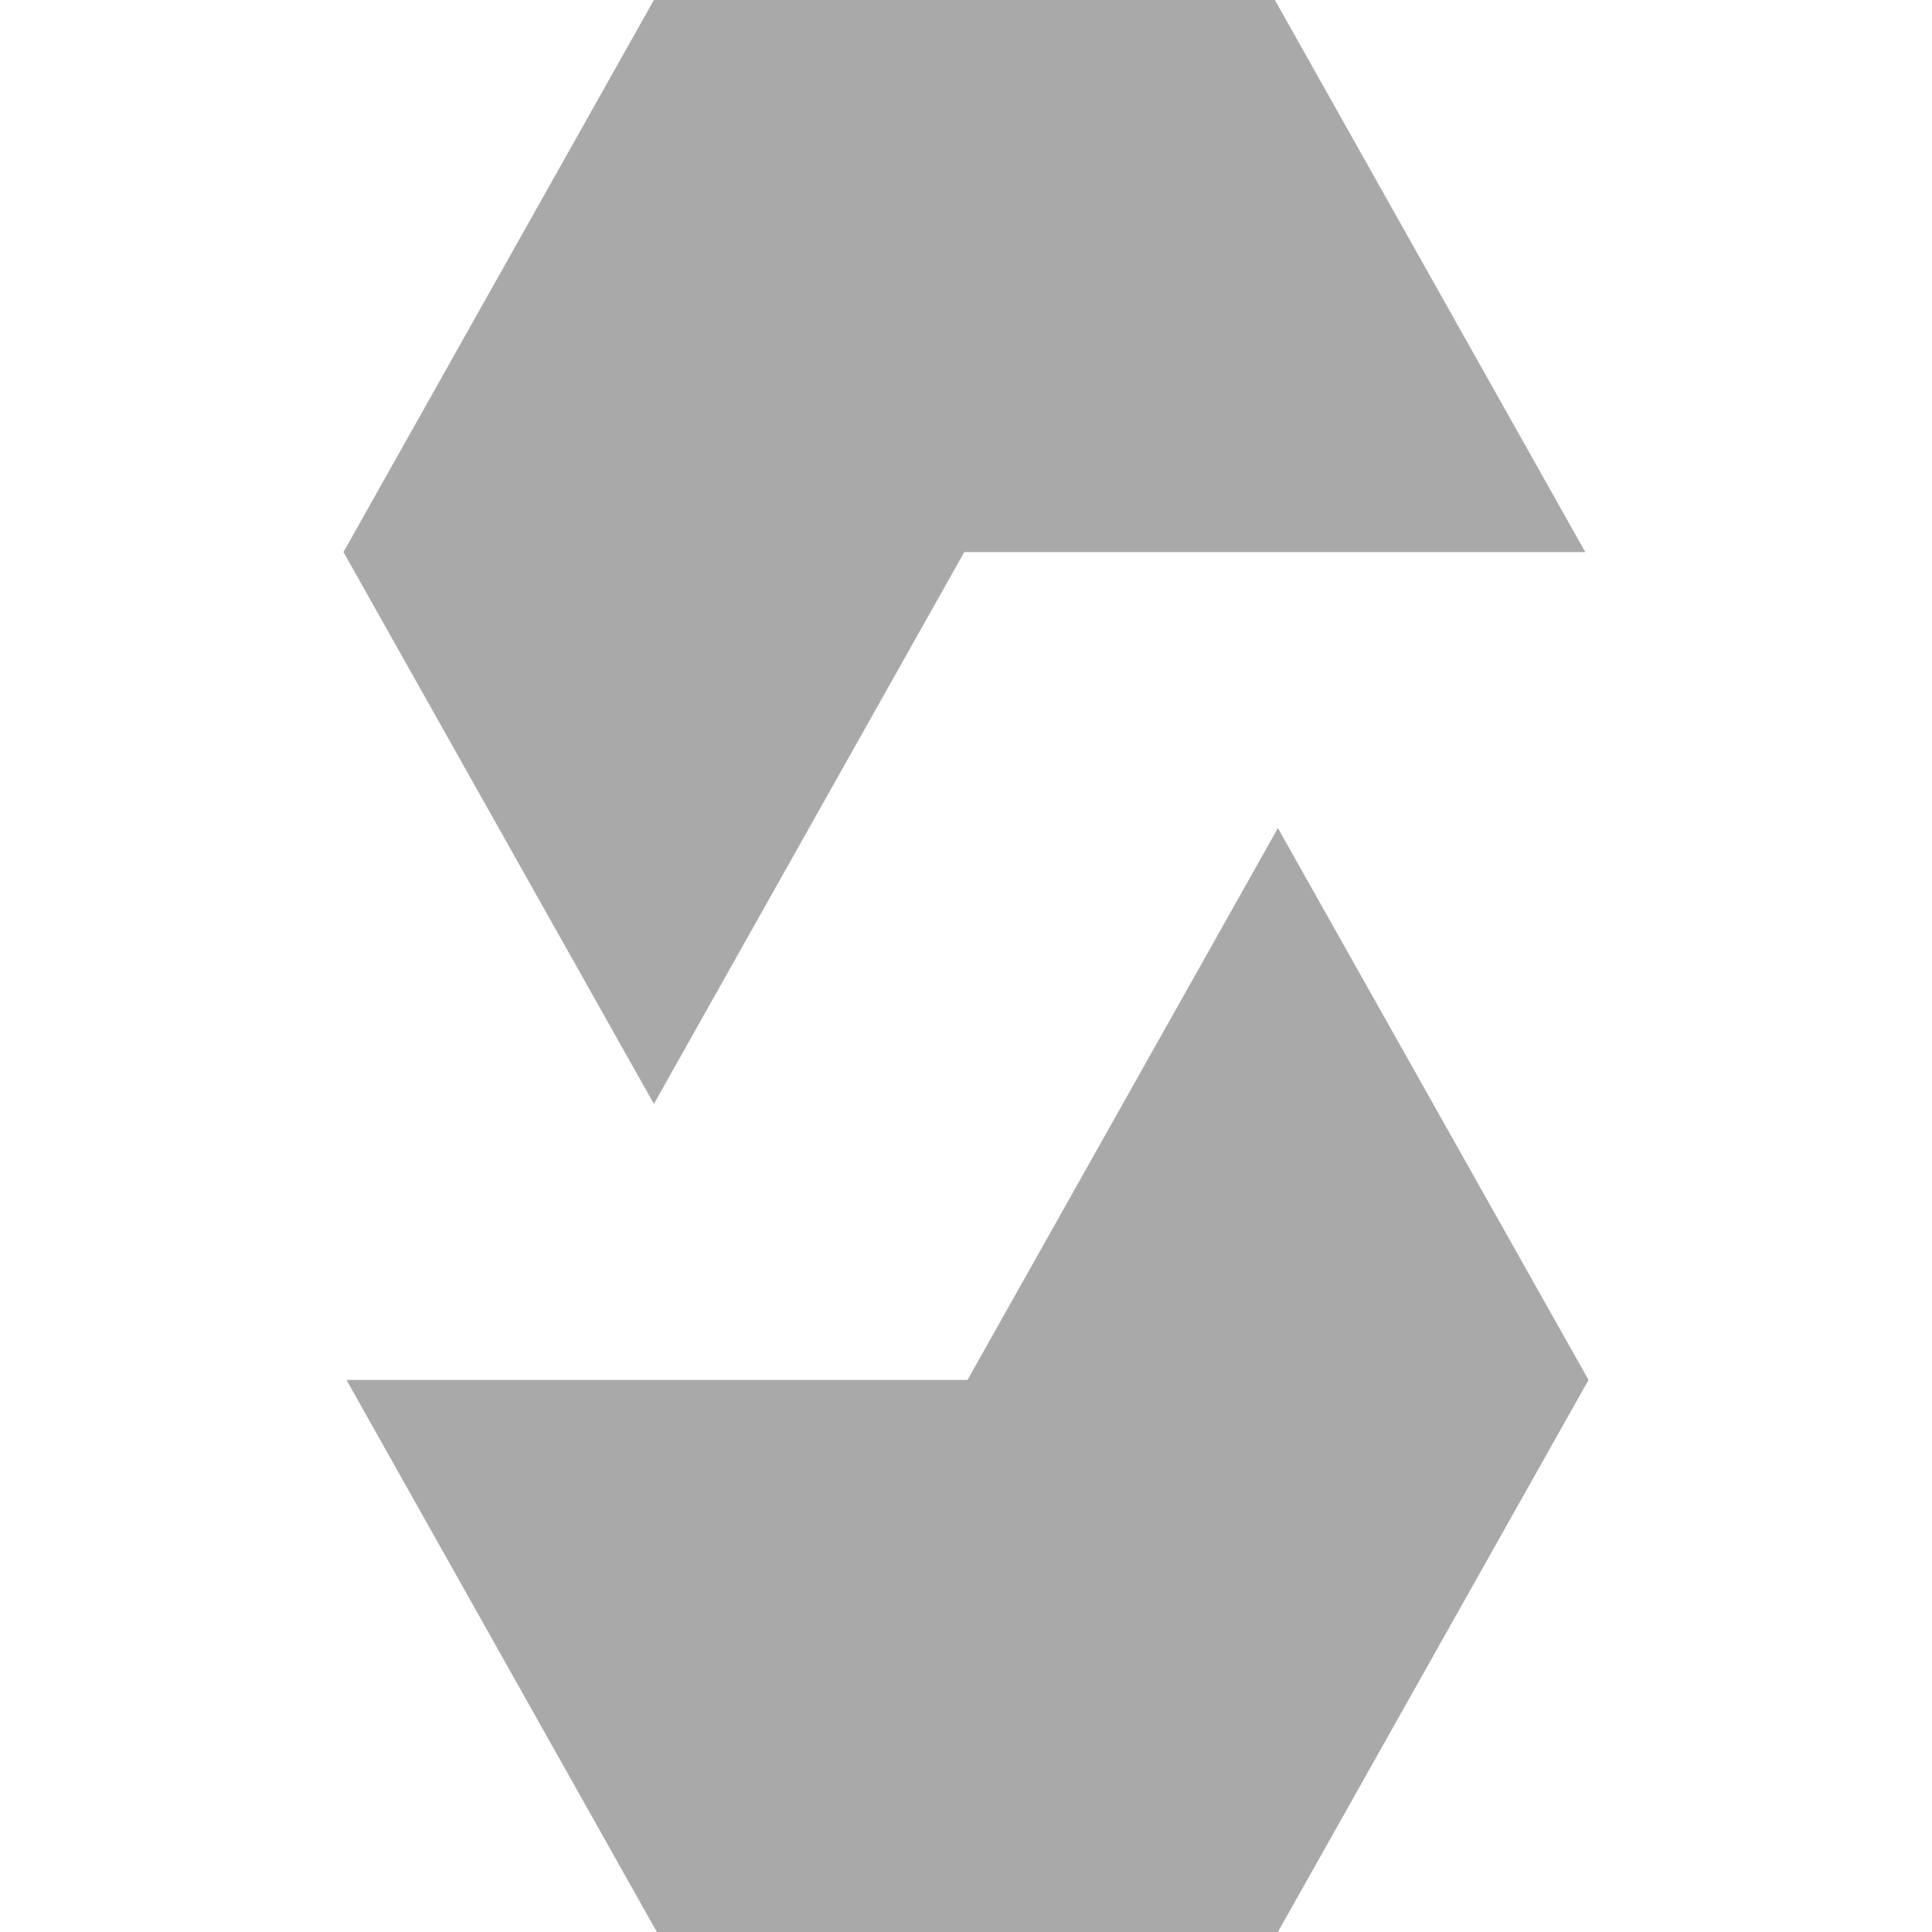 <svg xmlns="http://www.w3.org/2000/svg" width="24" height="24" viewBox="0 0 128 128"><path fill="#A9A9A9" d="M43.322 0L22.756 36.576l20.566 36.561l20.564-36.561h41.143L84.465 0H43.322zm41.342 54.863L64.1 91.424H22.955L43.519 128h41.145l20.58-36.576l-20.58-36.561z"/></svg>